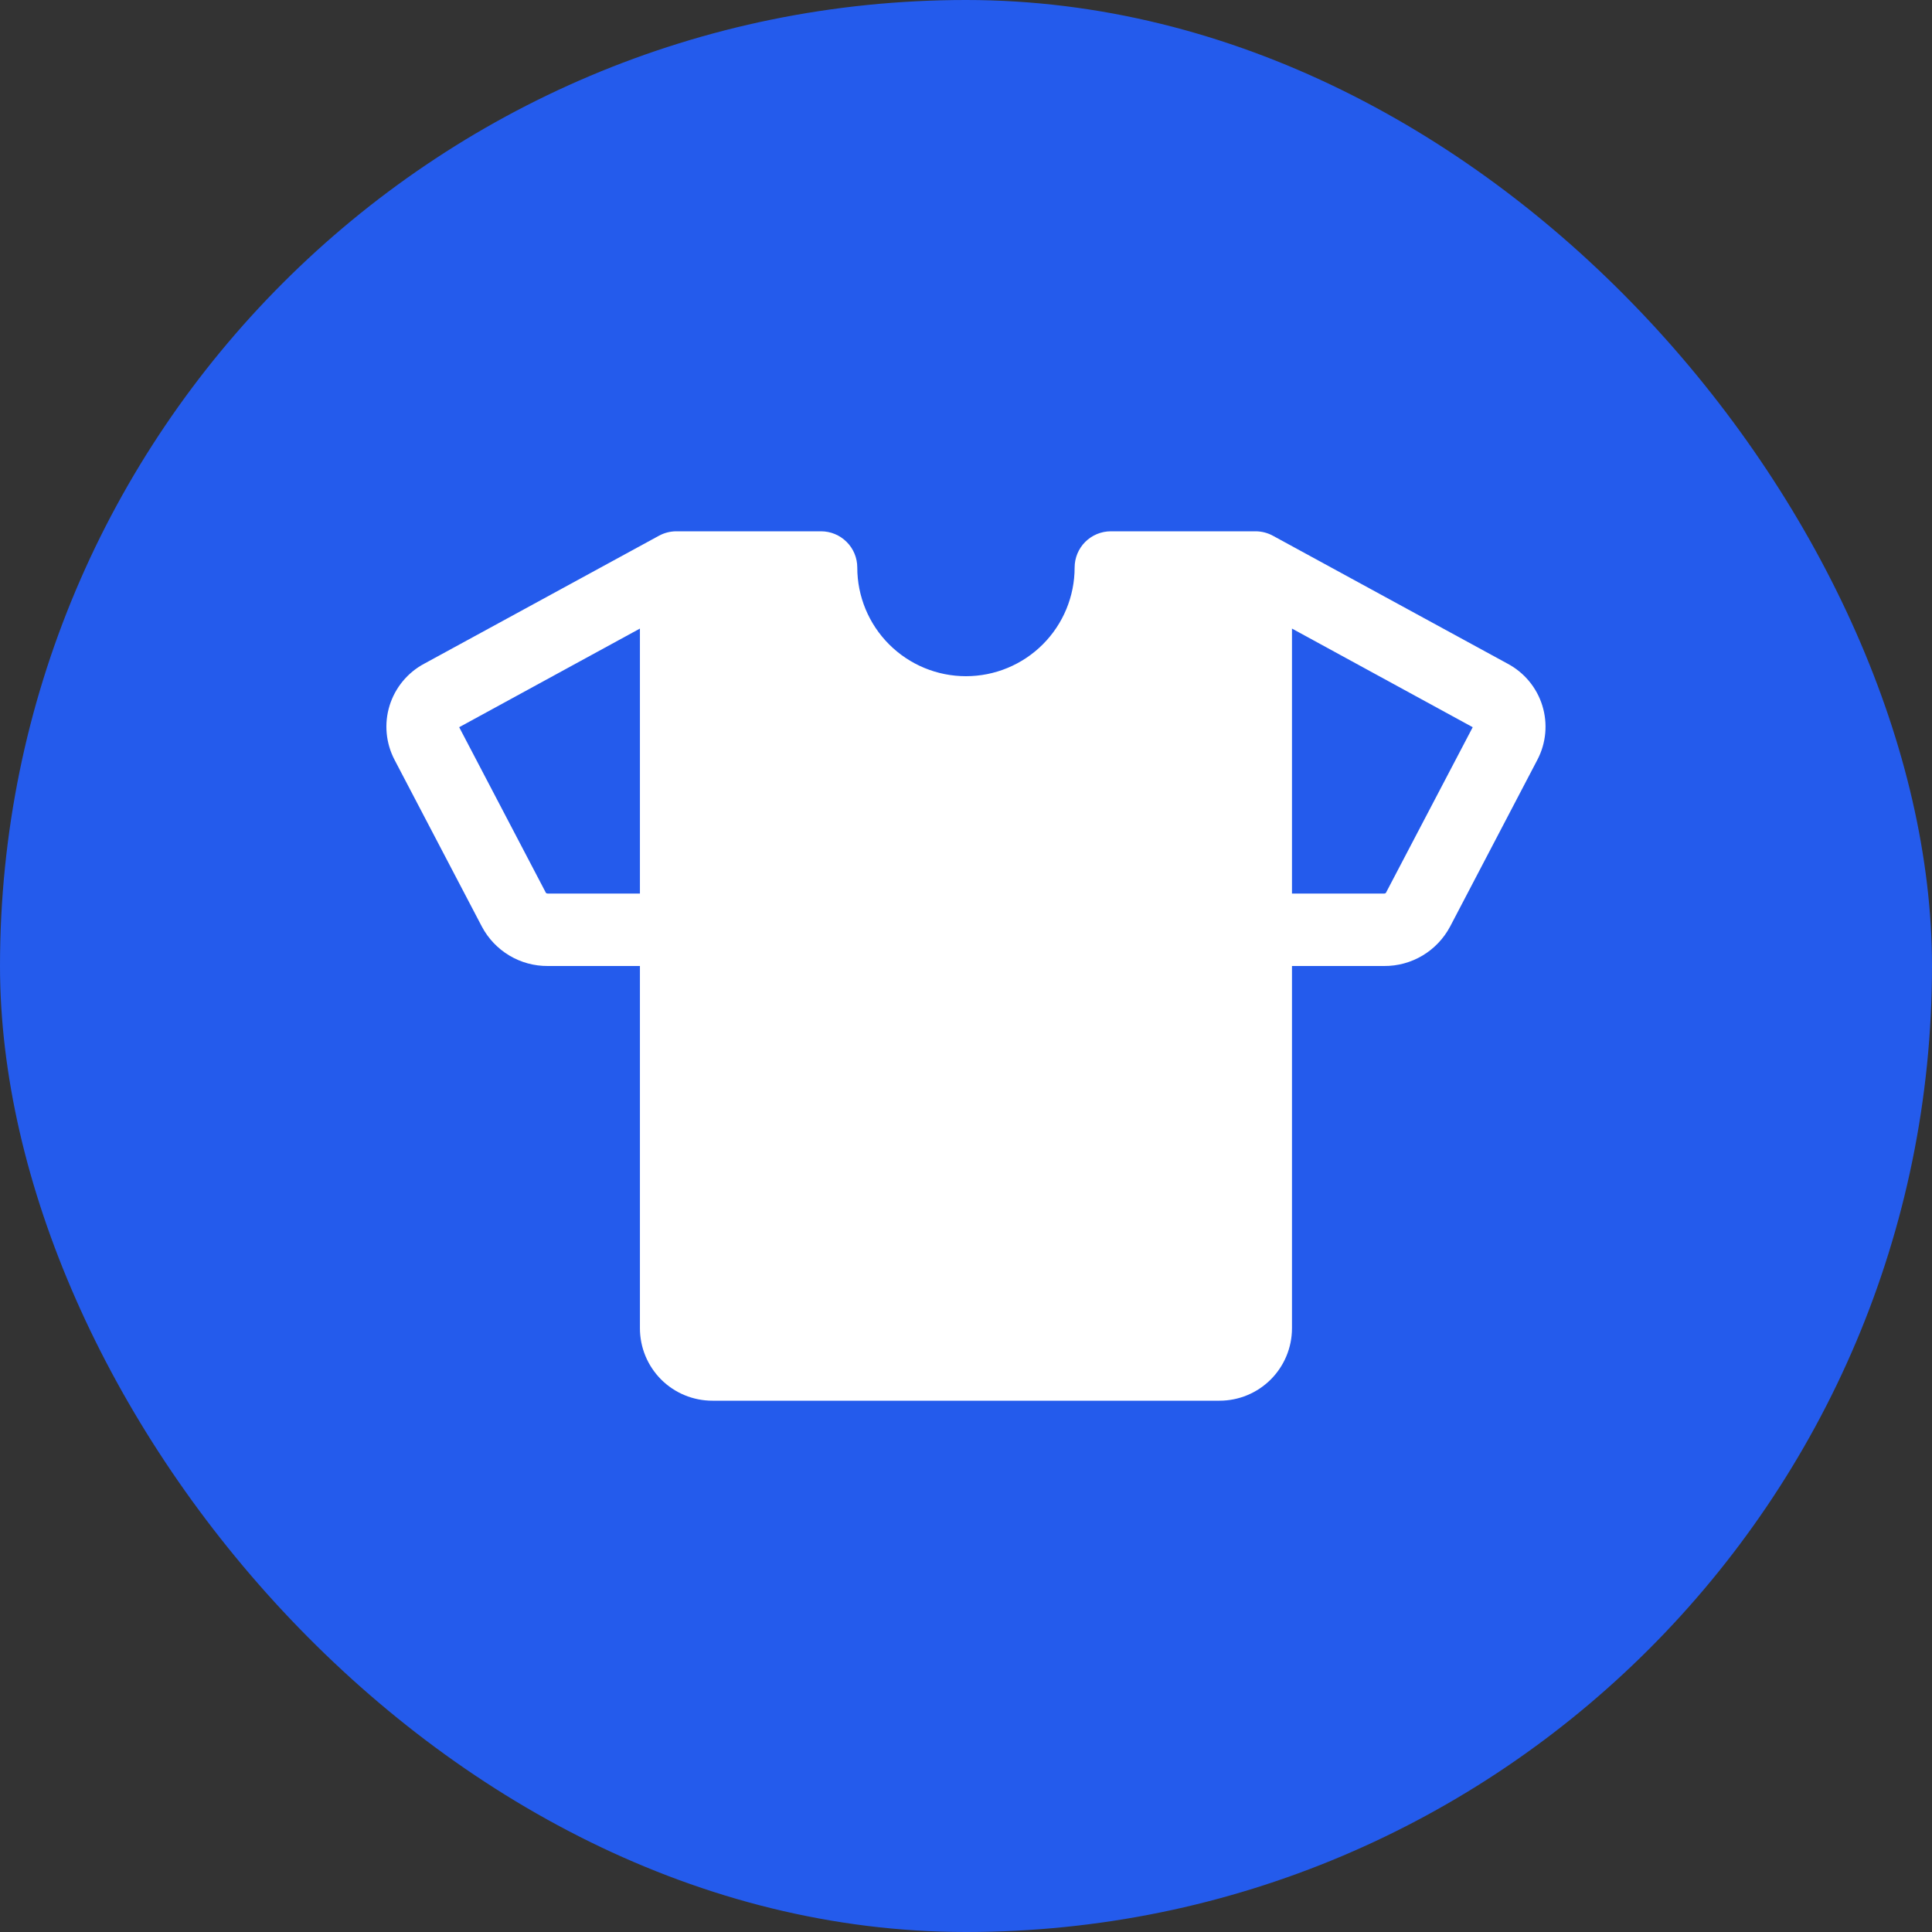 <svg width="40" height="40" viewBox="0 0 40 40" fill="none" xmlns="http://www.w3.org/2000/svg">
<rect x="0" y="0" width="40" height="40" fill="#333333" stroke="none"/>
<rect width="40" height="40" rx="20" fill="#245BEC"/>
<g clip-path="url(#clip0_289_1491)">
<path d="M31.21 13.739L26.358 11.094C26.248 11.033 26.124 11.001 25.999 11H22.999C22.8 11 22.609 11.079 22.468 11.22C22.328 11.36 22.249 11.551 22.249 11.75C22.249 12.347 22.012 12.919 21.59 13.341C21.168 13.763 20.596 14 19.999 14C19.402 14 18.83 13.763 18.408 13.341C17.986 12.919 17.749 12.347 17.749 11.75C17.749 11.551 17.67 11.36 17.529 11.22C17.388 11.079 17.198 11 16.999 11H13.999C13.873 11.001 13.749 11.033 13.639 11.094L8.787 13.739C8.441 13.922 8.182 14.235 8.066 14.608C7.95 14.982 7.988 15.386 8.169 15.732L9.976 19.183C10.107 19.431 10.304 19.639 10.545 19.783C10.786 19.927 11.062 20.002 11.343 20H13.249V27.5C13.249 27.898 13.407 28.279 13.688 28.561C13.969 28.842 14.351 29 14.749 29H25.249C25.646 29 26.028 28.842 26.309 28.561C26.591 28.279 26.749 27.898 26.749 27.5V20H28.656C28.936 20.002 29.212 19.927 29.453 19.783C29.694 19.639 29.891 19.431 30.023 19.183L31.829 15.732C32.011 15.386 32.048 14.982 31.932 14.608C31.816 14.234 31.556 13.922 31.21 13.739ZM11.343 18.5C11.329 18.501 11.315 18.496 11.304 18.488L9.507 15.056L13.249 13.014V18.5H11.343ZM28.693 18.487C28.688 18.492 28.682 18.495 28.675 18.497C28.669 18.5 28.662 18.5 28.655 18.5H26.749V13.014L30.491 15.056L28.693 18.487Z" fill="white"/>
</g>
<defs>
<clipPath id="clip0_289_1491">
<rect width="24" height="24" fill="white" transform="translate(8 8)"/>
</clipPath>
</defs>
</svg>

